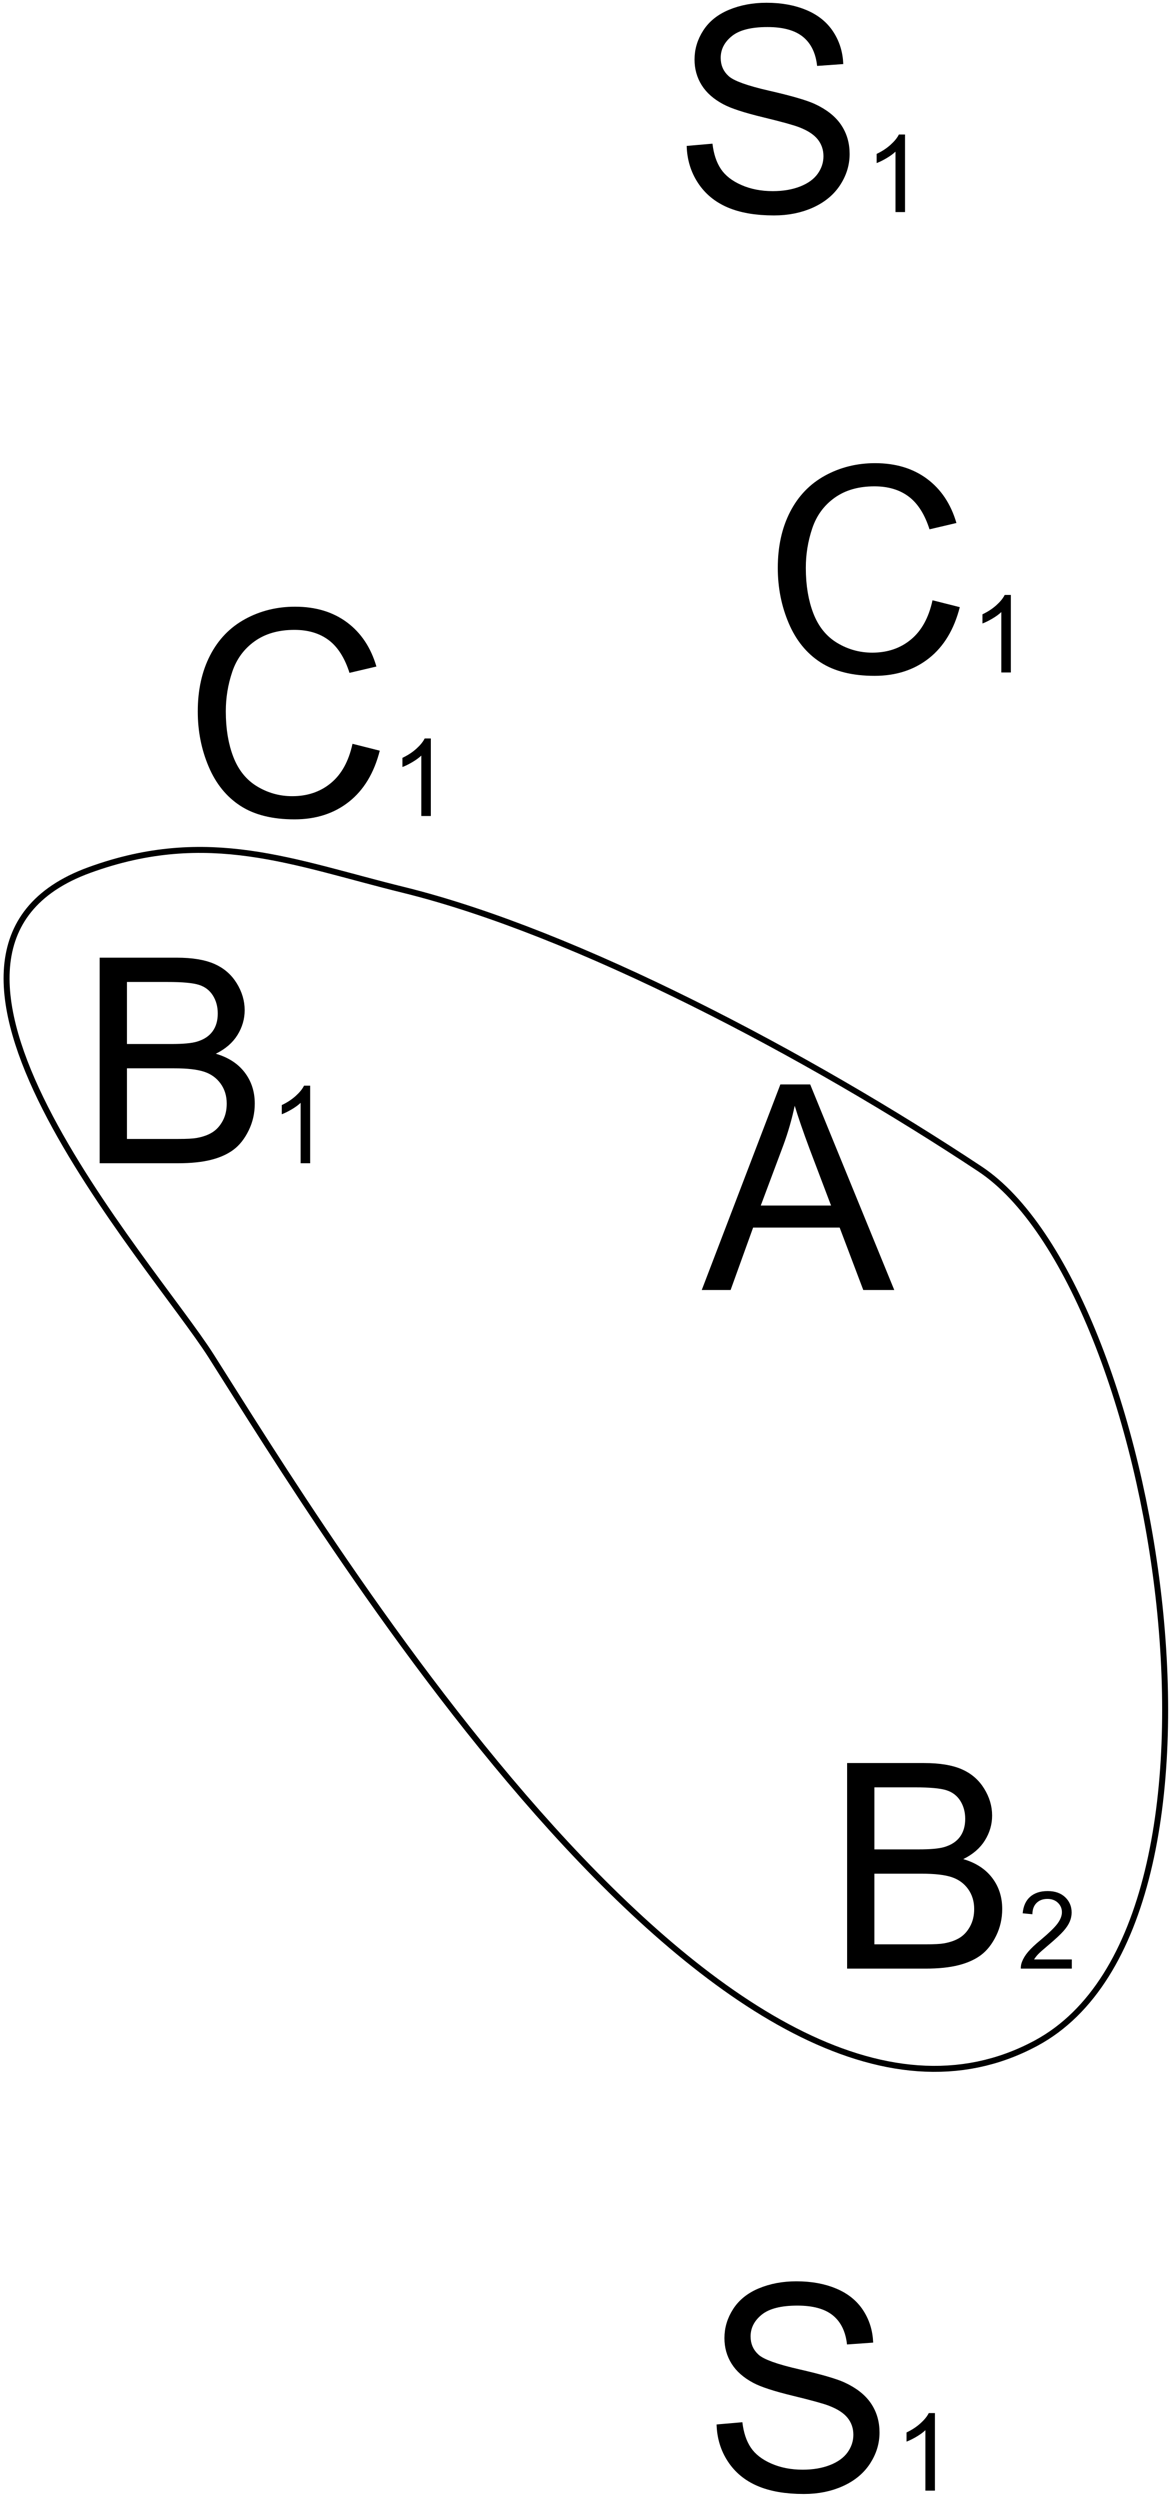 <?xml version="1.0" encoding="utf-8"?>
<!-- Generator: Adobe Illustrator 11 Build 196, SVG Export Plug-In  -->
<!DOCTYPE svg PUBLIC "-//W3C//DTD SVG 1.0//EN"    "http://www.w3.org/TR/2001/REC-SVG-20010904/DTD/svg10.dtd">
<svg  xmlns="http://www.w3.org/2000/svg" xmlns:xlink="http://www.w3.org/1999/xlink" xmlns:a="http://ns.adobe.com/AdobeSVGViewerExtensions/3.0/"
	 width="196" height="418" viewBox="-0.6 -0.461 196 418" xml:space="preserve">
	<defs>
	</defs>
	<g>
		<path d="M141.067,328.716v-34.375h12.874c2.621,0,4.725,0.348,6.309,1.041c1.584,0.695,2.824,1.766,3.722,3.209
			c0.896,1.443,1.346,2.953,1.346,4.529c0,1.469-0.4,2.85-1.201,4.145c-0.801,1.297-2.009,2.342-3.625,3.139
			c2.092,0.611,3.701,1.652,4.826,3.123s1.688,3.207,1.688,5.211c0,1.613-0.34,3.111-1.02,4.496s-1.519,2.453-2.519,3.205
			s-2.253,1.318-3.761,1.701c-1.508,0.385-3.354,0.576-5.541,0.576H141.067z M145.63,308.779h7.396c2.006,0,3.444-0.133,4.315-0.398
			c1.15-0.344,2.018-0.912,2.602-1.709c0.583-0.797,0.875-1.795,0.875-2.998c0-1.141-0.272-2.143-0.816-3.01
			c-0.545-0.867-1.322-1.459-2.333-1.779c-1.012-0.32-2.745-0.48-5.202-0.48h-6.836V308.779z M145.63,324.654h8.555
			c1.469,0,2.5-0.055,3.094-0.164c1.047-0.188,1.922-0.5,2.625-0.938s1.281-1.074,1.734-1.91s0.68-1.801,0.68-2.895
			c0-1.281-0.34-2.395-1.019-3.34s-1.598-1.609-2.756-1.992c-1.159-0.383-2.827-0.574-5.004-0.574h-7.909V324.654z"/>
		<path d="M178.646,327.185v1.531h-8.531c-0.012-0.383,0.05-0.75,0.185-1.103c0.217-0.582,0.565-1.153,1.044-1.716
			c0.479-0.561,1.167-1.213,2.066-1.953c1.396-1.166,2.341-2.083,2.837-2.752c0.495-0.67,0.743-1.305,0.743-1.906
			c0-0.625-0.224-1.152-0.671-1.582s-1.031-0.645-1.75-0.645c-0.76,0-1.367,0.227-1.824,0.68c-0.455,0.453-0.687,1.08-0.692,1.883
			l-1.625-0.156c0.11-1.211,0.529-2.133,1.255-2.768s1.699-0.951,2.922-0.951c1.234,0,2.211,0.344,2.932,1.029
			c0.719,0.688,1.079,1.539,1.079,2.554c0,0.517-0.104,1.024-0.315,1.523c-0.209,0.499-0.559,1.024-1.045,1.576
			s-1.297,1.31-2.43,2.271c-0.951,0.798-1.561,1.34-1.828,1.624c-0.269,0.285-0.49,0.571-0.664,0.859H178.646z"/>
		<path d="M16.067,194.048v-34.375h12.874c2.621,0,4.725,0.348,6.309,1.043s2.824,1.764,3.722,3.207
			c0.896,1.445,1.346,2.955,1.346,4.531c0,1.467-0.4,2.85-1.201,4.145s-2.009,2.342-3.625,3.137
			c2.092,0.611,3.701,1.652,4.826,3.123s1.688,3.209,1.688,5.213c0,1.611-0.34,3.111-1.02,4.496s-1.519,2.453-2.519,3.203
			c-1,0.752-2.253,1.32-3.761,1.703s-3.354,0.574-5.541,0.574H16.067z M20.63,174.111h7.396c2.006,0,3.444-0.133,4.315-0.398
			c1.15-0.342,2.018-0.912,2.602-1.709c0.583-0.795,0.875-1.795,0.875-2.998c0-1.139-0.272-2.143-0.816-3.01
			c-0.545-0.865-1.322-1.459-2.333-1.779c-1.012-0.32-2.745-0.48-5.202-0.48H20.63V174.111z M20.63,189.986h8.555
			c1.469,0,2.5-0.055,3.094-0.164c1.047-0.188,1.922-0.5,2.625-0.938s1.281-1.074,1.734-1.91s0.68-1.801,0.68-2.895
			c0-1.281-0.34-2.395-1.019-3.34s-1.598-1.609-2.756-1.992c-1.159-0.383-2.827-0.574-5.004-0.574H20.63V189.986z"/>
		<path d="M51.271,194.048h-1.594v-10.105c-0.38,0.365-0.878,0.729-1.495,1.094c-0.617,0.363-1.17,0.637-1.661,0.818v-1.533
			c0.884-0.416,1.657-0.922,2.318-1.515s1.13-1.169,1.405-1.728h1.026V194.048z"/>
		<path d="M116.758,215.244l13.148-34.375h4.986l14.061,34.375h-5.182l-3.951-10.438h-14.473l-3.764,10.438H116.758z
			 M126.629,201.119h11.752l-3.607-9.512c-1.078-2.896-1.9-5.289-2.471-7.176c-0.469,2.234-1.102,4.438-1.9,6.607L126.629,201.119z"
			/>
		<path d="M58.35,123.912l4.562,1.15c-0.955,3.735-2.674,6.584-5.155,8.544c-2.482,1.961-5.516,2.941-9.101,2.941
			c-3.711,0-6.729-0.754-9.054-2.264c-2.325-1.508-4.095-3.694-5.308-6.556c-1.214-2.861-1.82-5.935-1.82-9.219
			c0-3.581,0.686-6.705,2.057-9.371s3.321-4.691,5.853-6.076c2.53-1.384,5.315-2.076,8.356-2.076c3.447,0,6.346,0.875,8.696,2.625
			s3.988,4.21,4.913,7.381l-4.5,1.058c-0.8-2.506-1.96-4.33-3.479-5.474c-1.521-1.143-3.433-1.715-5.736-1.715
			c-2.648,0-4.862,0.635-6.641,1.903c-1.779,1.269-3.029,2.972-3.75,5.109s-1.081,4.342-1.081,6.611c0,2.929,0.427,5.485,1.28,7.67
			c0.854,2.186,2.181,3.818,3.981,4.898s3.75,1.62,5.849,1.62c2.553,0,4.714-0.735,6.483-2.208
			C56.525,128.994,57.723,126.81,58.35,123.912z"/>
		<path d="M71.451,135.986h-1.594v-10.105c-0.38,0.364-0.878,0.729-1.495,1.093s-1.17,0.638-1.661,0.819v-1.533
			c0.884-0.417,1.657-0.922,2.318-1.515c0.661-0.593,1.129-1.169,1.405-1.727h1.027V135.986z"/>
		<path d="M155.35,99.912l4.562,1.15c-0.955,3.735-2.674,6.584-5.155,8.545c-2.482,1.961-5.516,2.941-9.101,2.941
			c-3.711,0-6.729-0.754-9.054-2.264c-2.325-1.509-4.095-3.694-5.308-6.557c-1.214-2.861-1.82-5.935-1.82-9.219
			c0-3.581,0.686-6.705,2.057-9.371s3.321-4.691,5.853-6.076c2.53-1.384,5.315-2.076,8.356-2.076c3.447,0,6.346,0.875,8.696,2.625
			s3.988,4.21,4.913,7.381l-4.5,1.058c-0.8-2.506-1.96-4.33-3.479-5.474c-1.521-1.143-3.433-1.715-5.736-1.715
			c-2.648,0-4.862,0.635-6.641,1.903c-1.779,1.269-3.029,2.972-3.75,5.109s-1.081,4.342-1.081,6.611c0,2.929,0.427,5.485,1.28,7.67
			c0.854,2.186,2.181,3.818,3.981,4.898s3.75,1.62,5.849,1.62c2.553,0,4.714-0.735,6.483-2.208
			C153.525,104.994,154.723,102.81,155.35,99.912z"/>
		<path d="M168.451,111.986h-1.594v-10.105c-0.38,0.364-0.879,0.729-1.495,1.093s-1.171,0.638-1.661,0.819v-1.533
			c0.884-0.417,1.656-0.922,2.318-1.515c0.661-0.593,1.129-1.169,1.404-1.727h1.027V111.986z"/>
		<path d="M119.238,404.937l4.312-0.375c0.201,1.723,0.671,3.137,1.409,4.24c0.737,1.104,1.883,1.996,3.436,2.676
			c1.553,0.682,3.299,1.021,5.24,1.021c1.723,0,3.244-0.258,4.564-0.773c1.319-0.518,2.302-1.227,2.946-2.127
			s0.967-1.881,0.967-2.941c0-1.074-0.32-2.014-0.961-2.816s-1.674-1.479-3.099-2.025c-0.914-0.359-2.936-0.918-6.064-1.676
			s-5.324-1.473-6.584-2.146c-1.634-0.861-2.852-1.932-3.652-3.209c-0.802-1.277-1.202-2.707-1.202-4.289
			c0-1.738,0.489-3.365,1.469-4.877c0.979-1.512,2.408-2.66,4.289-3.443S130.279,381,132.58,381c2.533,0,4.767,0.41,6.702,1.229
			c1.936,0.82,3.424,2.025,4.465,3.617s1.601,3.393,1.679,5.404l-4.375,0.312c-0.232-2.143-1.019-3.762-2.358-4.857
			c-1.34-1.094-3.319-1.643-5.937-1.643c-2.727,0-4.713,0.504-5.96,1.512s-1.87,2.223-1.87,3.645c0,1.234,0.441,2.248,1.324,3.045
			c0.867,0.797,3.133,1.613,6.796,2.449s6.185,1.566,7.564,2.189c2.006,0.922,3.487,2.09,4.443,3.502s1.435,3.039,1.435,4.881
			c0,1.826-0.521,3.547-1.564,5.162s-2.542,2.873-4.495,3.77c-1.954,0.896-4.153,1.346-6.597,1.346
			c-3.098,0-5.693-0.453-7.787-1.359s-3.736-2.27-4.927-4.09C119.927,409.292,119.301,407.234,119.238,404.937z"/>
		<path d="M155.754,416h-1.594v-10.105c-0.38,0.365-0.879,0.729-1.495,1.094c-0.616,0.363-1.171,0.637-1.661,0.818v-1.533
			c0.884-0.416,1.656-0.922,2.318-1.516c0.661-0.592,1.129-1.168,1.404-1.727h1.027V416z"/>
		<path d="M114.238,23.938l4.312-0.375c0.201,1.723,0.671,3.136,1.409,4.239c0.737,1.104,1.883,1.996,3.436,2.677
			c1.553,0.682,3.299,1.021,5.24,1.021c1.723,0,3.244-0.258,4.564-0.774c1.319-0.517,2.302-1.226,2.946-2.126
			s0.967-1.881,0.967-2.941c0-1.075-0.32-2.015-0.961-2.817s-1.674-1.479-3.099-2.025c-0.914-0.359-2.936-0.917-6.064-1.675
			s-5.324-1.474-6.584-2.147c-1.634-0.861-2.852-1.931-3.652-3.208c-0.802-1.277-1.202-2.707-1.202-4.29
			c0-1.738,0.489-3.364,1.469-4.876c0.979-1.512,2.408-2.66,4.289-3.443S125.279,0,127.58,0c2.533,0,4.767,0.41,6.702,1.229
			c1.936,0.819,3.424,2.024,4.465,3.616s1.601,3.394,1.679,5.405l-4.375,0.312c-0.232-2.143-1.019-3.762-2.358-4.857
			c-1.34-1.095-3.319-1.643-5.937-1.643c-2.727,0-4.713,0.504-5.96,1.512s-1.87,2.222-1.87,3.644c0,1.234,0.441,2.249,1.324,3.045
			c0.867,0.797,3.133,1.613,6.796,2.449s6.185,1.566,7.564,2.19c2.006,0.922,3.487,2.089,4.443,3.501s1.435,3.039,1.435,4.881
			c0,1.826-0.521,3.548-1.564,5.163s-2.542,2.872-4.495,3.77c-1.954,0.896-4.153,1.346-6.597,1.346
			c-3.098,0-5.693-0.453-7.787-1.359s-3.736-2.27-4.927-4.09C114.927,28.293,114.301,26.234,114.238,23.938z"/>
		<path d="M150.754,35h-1.594V24.895c-0.38,0.364-0.879,0.729-1.495,1.093s-1.171,0.638-1.661,0.819v-1.533
			c0.884-0.417,1.656-0.922,2.318-1.516c0.661-0.593,1.129-1.168,1.404-1.727h1.027V35z"/>
		<path fill="none" stroke="#000000" d="M66.837,148.329c-18.347-4.512-32.601-10.555-52.499-3.306
			c-36.854,13.428,10.456,65.65,20.364,81.235c19.168,30.151,86.94,142.479,138.001,114.9c37.765-20.4,20.261-126.483-9.413-146.149
			C134.717,176.073,95.788,155.448,66.837,148.329z"/>
	</g>
</svg>
